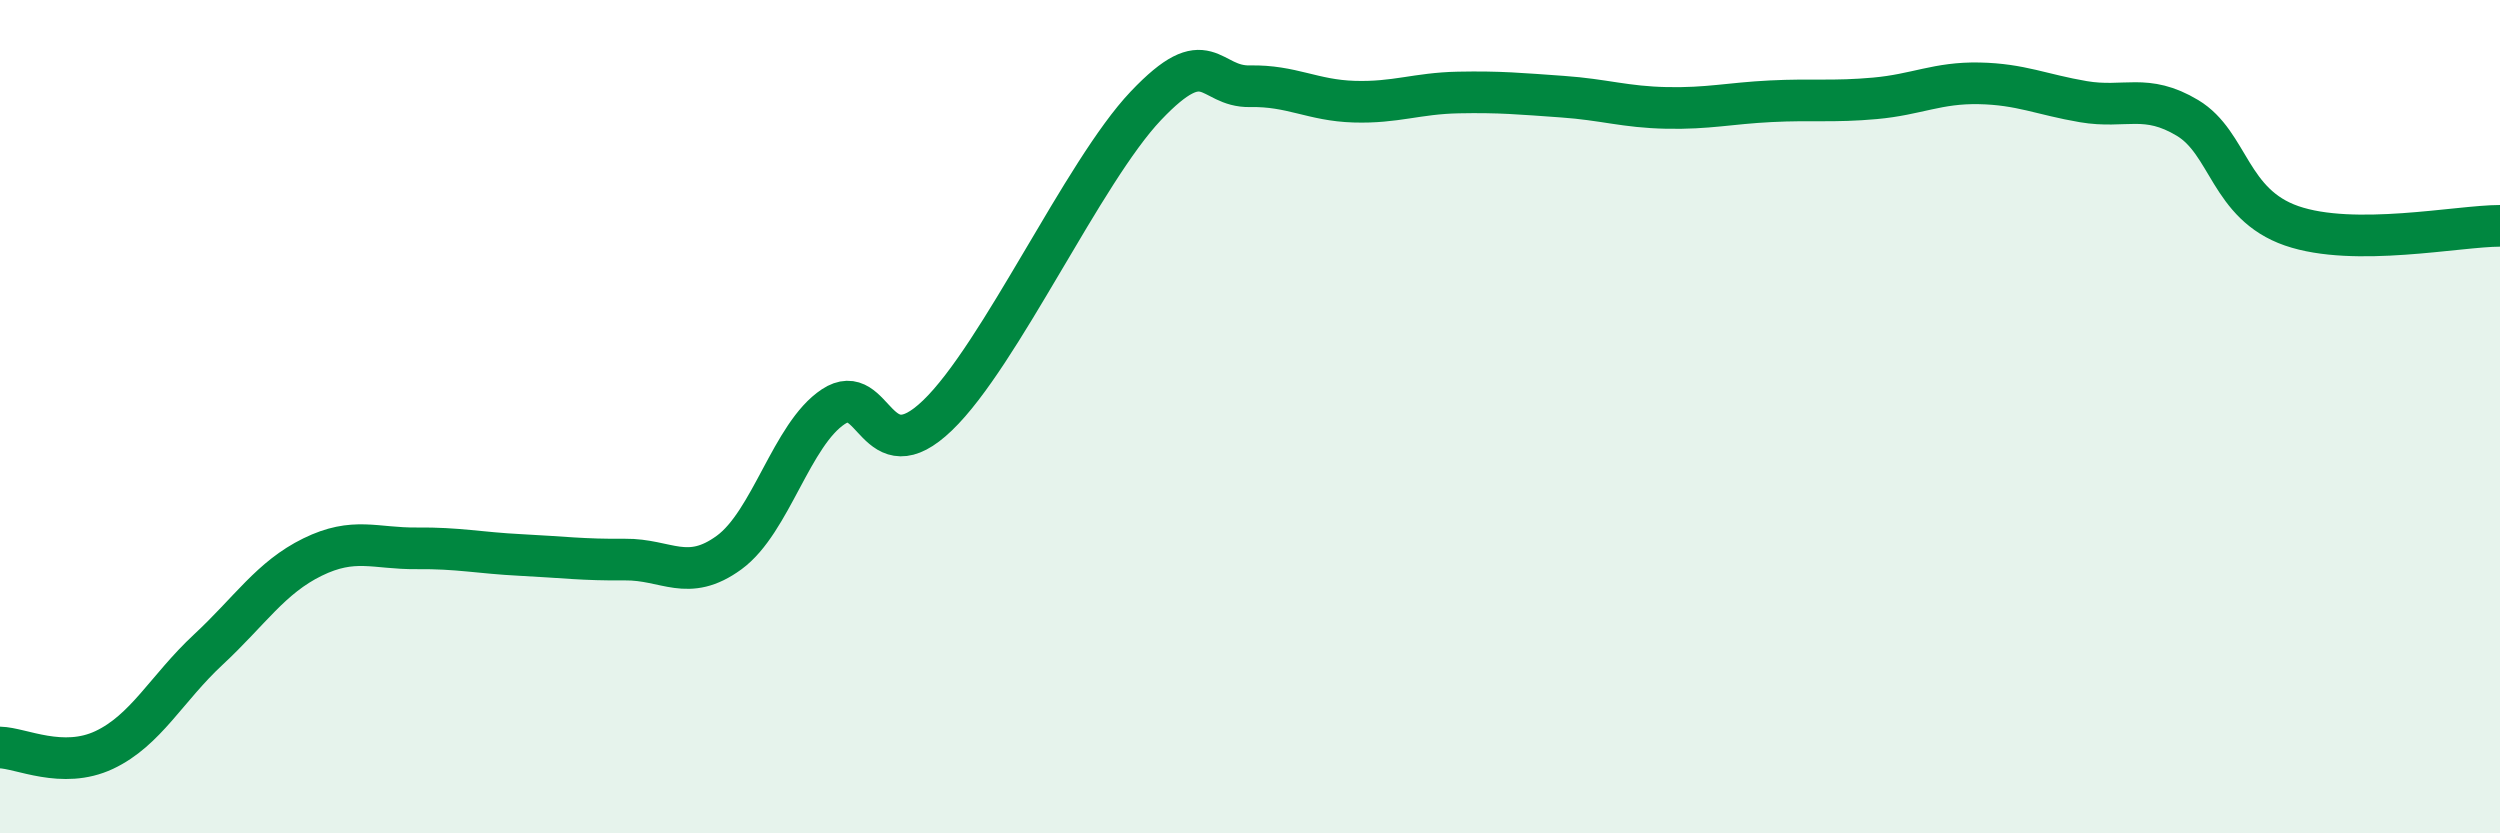 
    <svg width="60" height="20" viewBox="0 0 60 20" xmlns="http://www.w3.org/2000/svg">
      <path
        d="M 0,17.94 C 0.5,17.95 1.5,18.47 2.5,18 C 3.5,17.53 4,16.52 5,15.59 C 6,14.66 6.5,13.86 7.5,13.37 C 8.5,12.88 9,13.17 10,13.16 C 11,13.15 11.5,13.27 12.5,13.32 C 13.5,13.37 14,13.44 15,13.43 C 16,13.42 16.5,13.99 17.5,13.26 C 18.5,12.53 19,10.42 20,9.76 C 21,9.1 21,11.41 22.5,9.97 C 24,8.53 26,4.12 27.5,2.54 C 29,0.96 29,2.09 30,2.07 C 31,2.05 31.5,2.41 32.5,2.44 C 33.5,2.47 34,2.24 35,2.22 C 36,2.2 36.5,2.25 37.5,2.32 C 38.5,2.39 39,2.57 40,2.59 C 41,2.61 41.5,2.48 42.5,2.43 C 43.5,2.38 44,2.45 45,2.36 C 46,2.27 46.5,1.98 47.5,2 C 48.5,2.02 49,2.27 50,2.44 C 51,2.61 51.5,2.23 52.5,2.83 C 53.5,3.43 53.5,4.9 55,5.42 C 56.5,5.94 59,5.42 60,5.42L60 20L0 20Z"
        fill="#008740"
        opacity="0.1"
        stroke-linecap="round"
        stroke-linejoin="round"
      />
      <path
        d="M 0,17.94 C 0.5,17.95 1.5,18.47 2.5,18 C 3.5,17.53 4,16.52 5,15.59 C 6,14.66 6.5,13.86 7.5,13.37 C 8.5,12.88 9,13.17 10,13.16 C 11,13.15 11.5,13.27 12.5,13.32 C 13.5,13.37 14,13.44 15,13.43 C 16,13.42 16.5,13.99 17.5,13.26 C 18.5,12.53 19,10.42 20,9.76 C 21,9.1 21,11.41 22.5,9.97 C 24,8.53 26,4.12 27.5,2.54 C 29,0.96 29,2.09 30,2.07 C 31,2.05 31.5,2.41 32.5,2.44 C 33.5,2.47 34,2.24 35,2.22 C 36,2.2 36.5,2.25 37.5,2.32 C 38.5,2.39 39,2.57 40,2.59 C 41,2.61 41.5,2.48 42.5,2.43 C 43.5,2.38 44,2.45 45,2.36 C 46,2.27 46.5,1.98 47.5,2 C 48.5,2.02 49,2.27 50,2.44 C 51,2.61 51.5,2.23 52.5,2.83 C 53.5,3.43 53.5,4.9 55,5.42 C 56.5,5.94 59,5.42 60,5.42"
        stroke="#008740"
        stroke-width="1"
        fill="none"
        stroke-linecap="round"
        stroke-linejoin="round"
      />
    </svg>
  